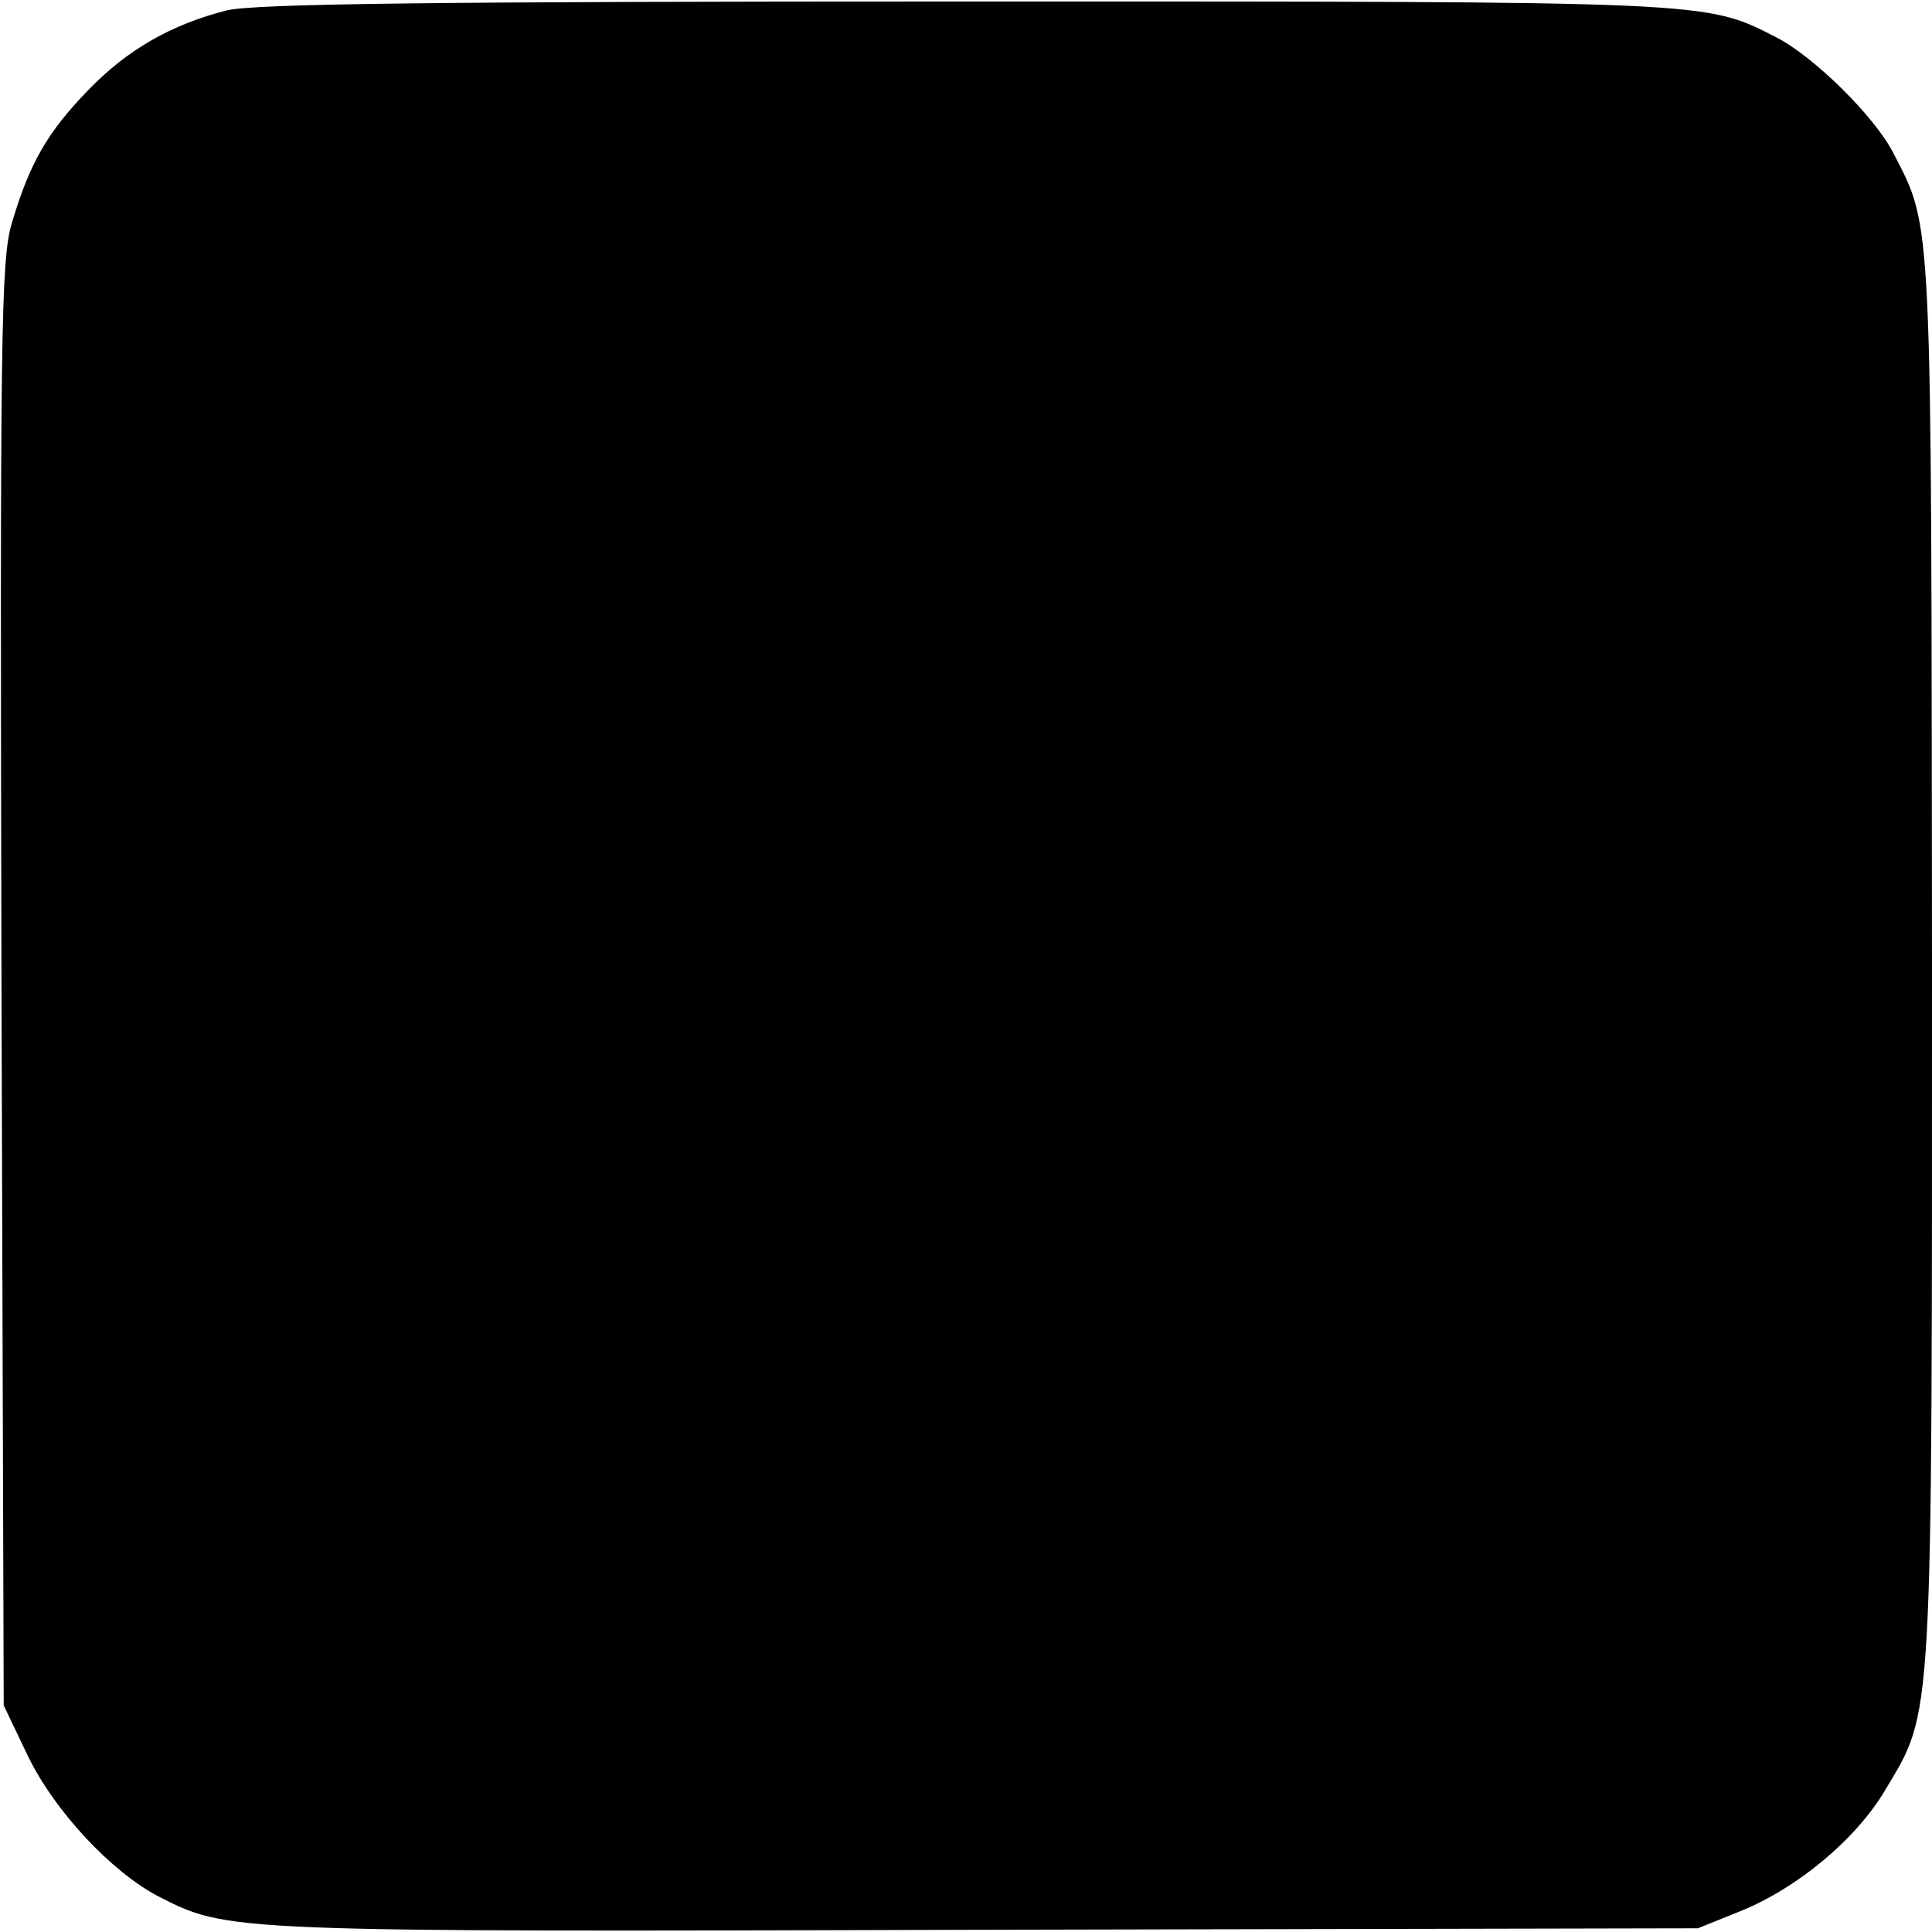 <?xml version="1.0" standalone="no"?>
<!DOCTYPE svg PUBLIC "-//W3C//DTD SVG 20010904//EN"
 "http://www.w3.org/TR/2001/REC-SVG-20010904/DTD/svg10.dtd">
<svg version="1.0" xmlns="http://www.w3.org/2000/svg"
 width="260pt" height="260pt" viewBox="0 0 260 260"
 preserveAspectRatio="xMidYMid meet">
<g transform="translate(0,260) scale(0.1,-0.1)"
fill="#000000" stroke="none">
<path d="M305 2586 c-74 -19 -133 -52 -187 -108 -54 -56 -78 -97 -102 -178
-15 -49 -16 -153 -14 -1025 l3 -970 32 -67 c36 -75 113 -157 176 -190 94 -48
90 -48 1112 -45 l960 2 57 23 c77 31 156 97 195 163 65 109 63 76 63 1116 -1
1014 1 984 -52 1087 -25 49 -107 130 -158 156 -96 49 -83 48 -1090 48 -720 0
-957 -3 -995 -12z"/>
</g>
</svg>
